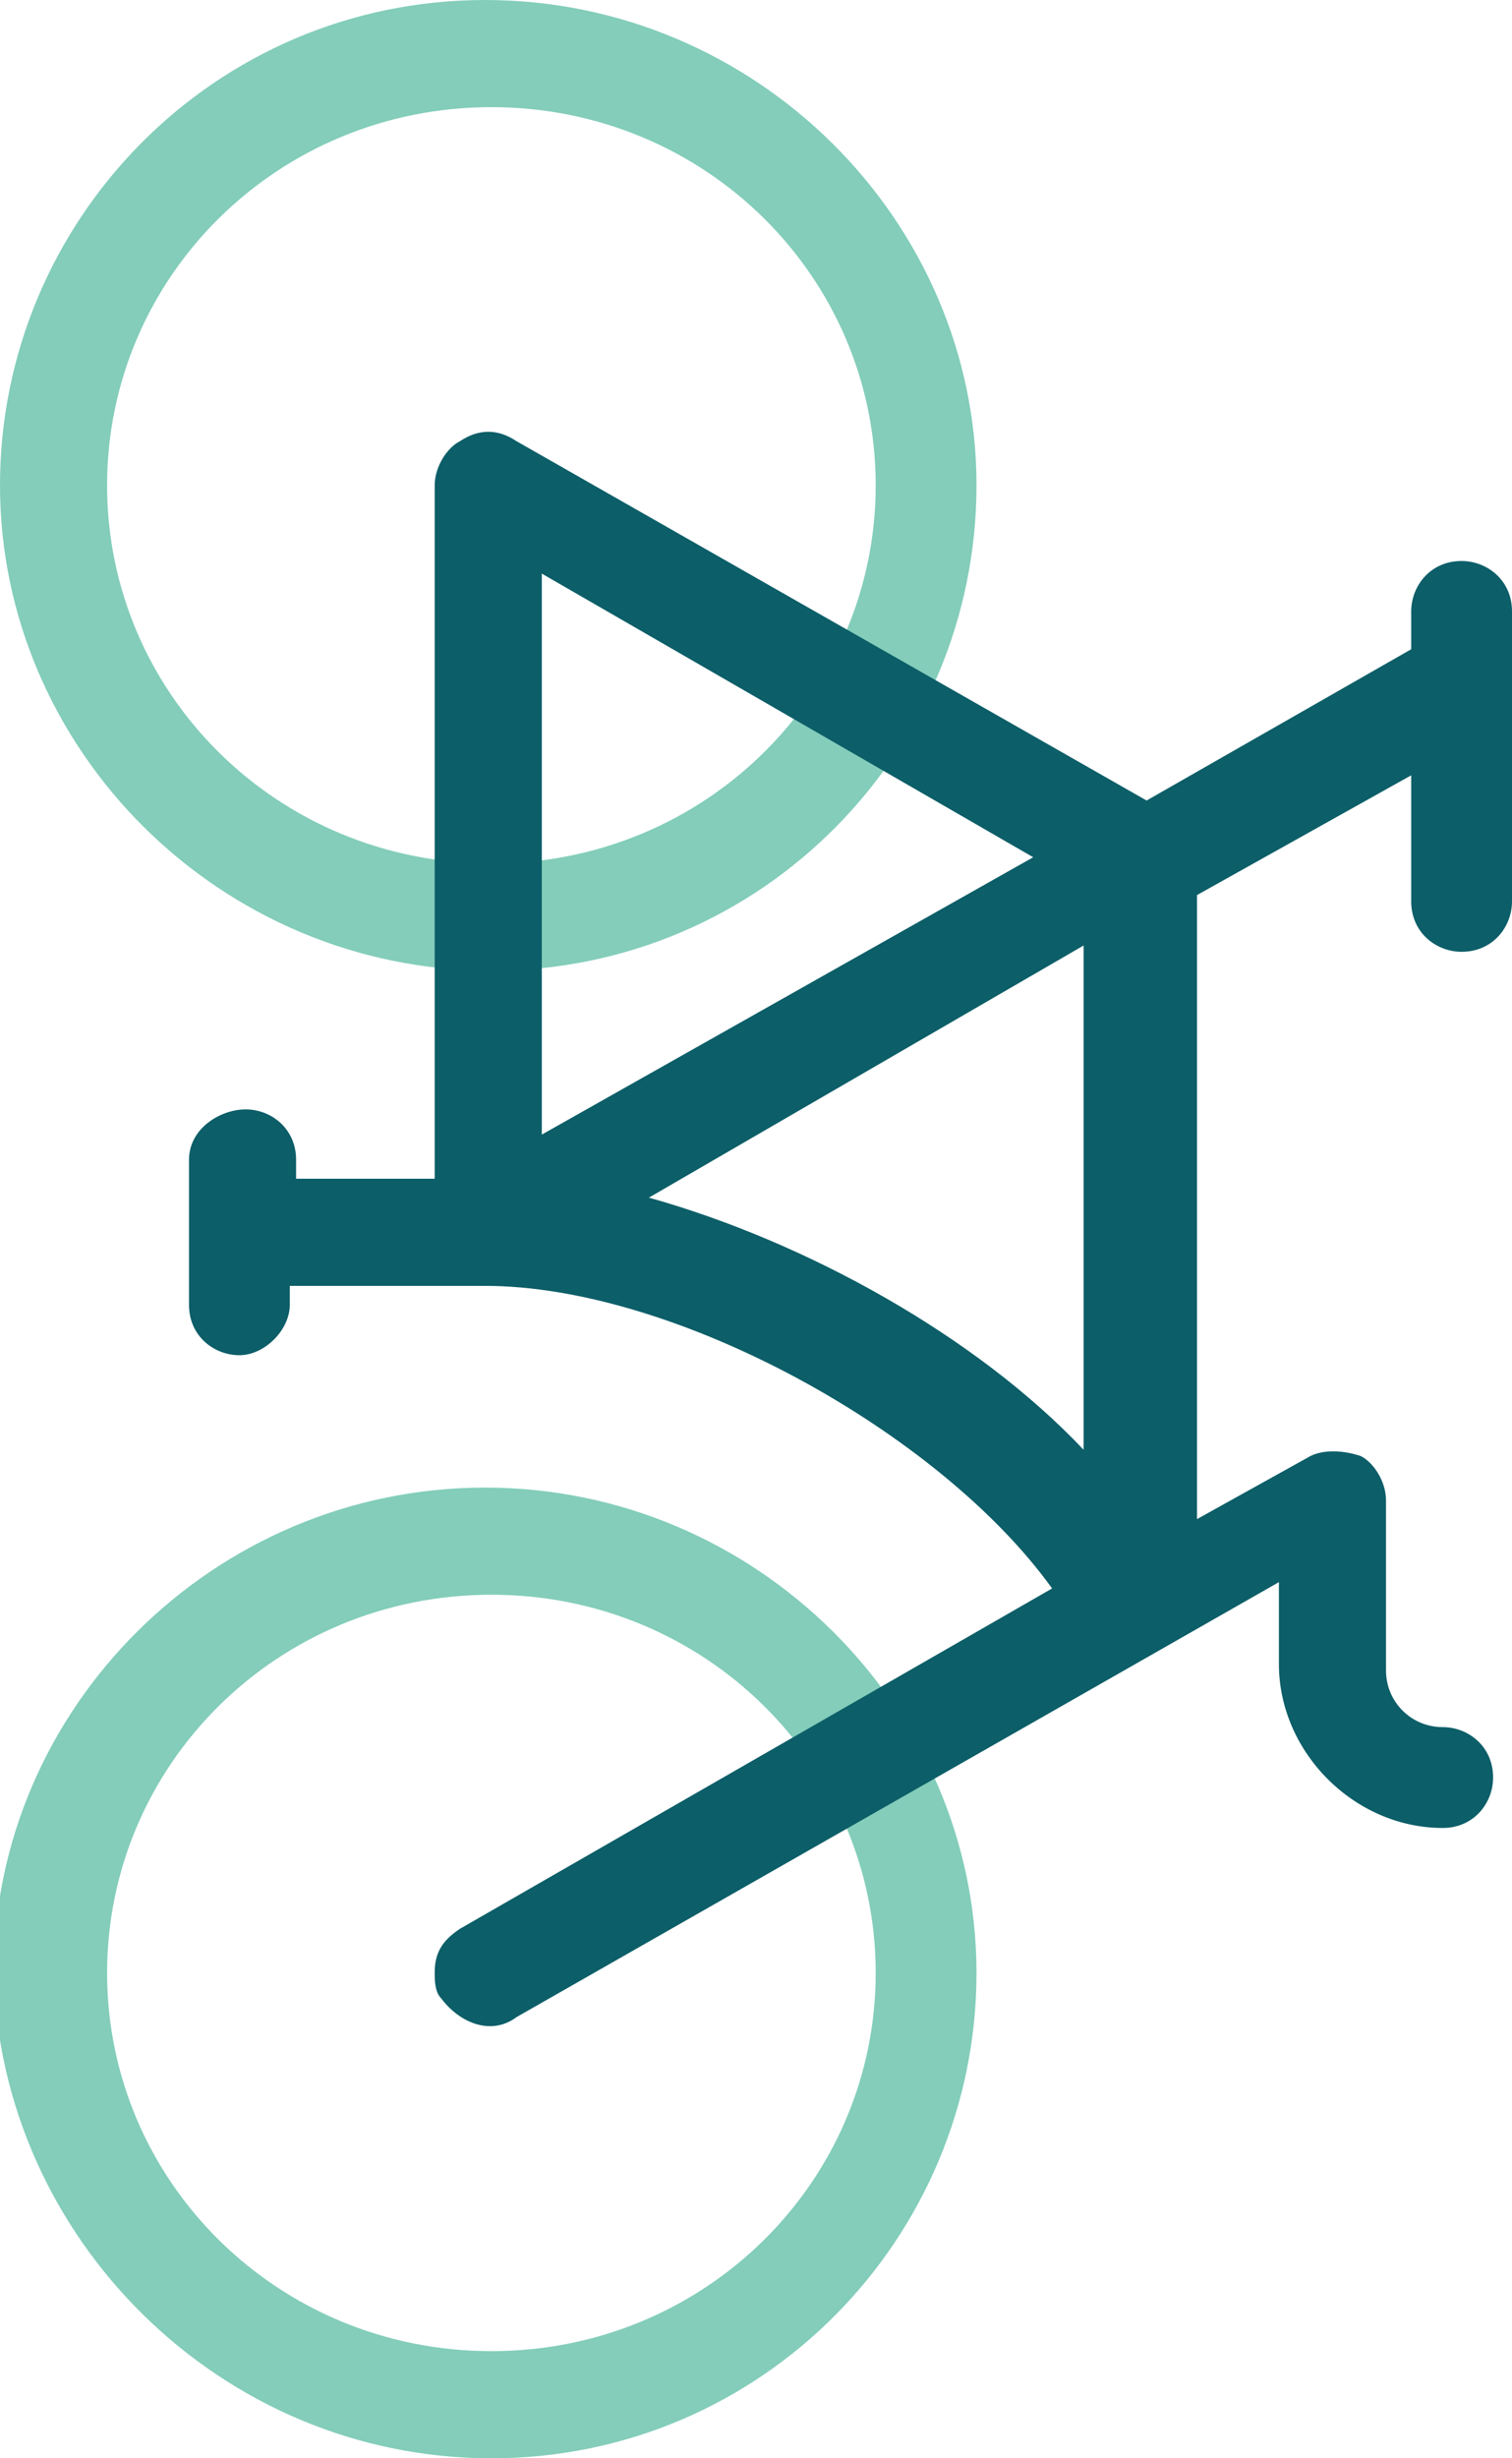 <?xml version="1.0" encoding="utf-8"?>
<!-- Generator: Adobe Illustrator 28.1.0, SVG Export Plug-In . SVG Version: 6.00 Build 0)  -->
<svg version="1.1" id="Layer_1" xmlns="http://www.w3.org/2000/svg" xmlns:xlink="http://www.w3.org/1999/xlink" x="0px" y="0px"
	 viewBox="0 0 24 39" style="enable-background:new 0 0 24 39;" xml:space="preserve">
<style type="text/css">
	.st0{fill:#83CDBA;}
	.st1{fill:#0C5E68;}
</style>
<path class="st0" d="M15.5,31.3c0-4.2-3.5-7.7-7.8-7.7c-4.3,0-7.8,3.5-7.8,7.7C0,35.5,3.5,39,7.8,39C12.1,39,15.5,35.5,15.5,31.3z
	 M1.7,31.3c0-3.3,2.7-6,6.1-6c3.4,0,6.1,2.7,6.1,6c0,3.3-2.7,6-6.1,6C4.4,37.3,1.7,34.6,1.7,31.3z"/>
<path class="st0" d="M15.5,7.7c0-4.2-3.5-7.7-7.8-7.7S0,3.5,0,7.7c0,4.2,3.5,7.7,7.8,7.7C12.1,15.4,15.5,11.9,15.5,7.7z M1.7,7.7
	c0-3.3,2.7-6,6.1-6c3.4,0,6.1,2.7,6.1,6c0,3.3-2.7,6-6.1,6C4.4,13.7,1.7,11,1.7,7.7z"/>
<path class="st1" d="M8.2,32l12.1-6.9v1.3c0,1.4,1.2,2.6,2.6,2.6c0.5,0,0.8-0.4,0.8-0.8c0-0.5-0.4-0.8-0.8-0.8
	c-0.5,0-0.9-0.4-0.9-0.9v-2.7c0-0.3-0.2-0.6-0.4-0.7c-0.3-0.1-0.6-0.1-0.8,0l-1.8,1v-9.9l3.4-1.9v2c0,0.5,0.4,0.8,0.8,0.8
	c0.5,0,0.8-0.4,0.8-0.8V9.7c0-0.5-0.4-0.8-0.8-0.8c-0.5,0-0.8,0.4-0.8,0.8v0.6l-4.2,2.4L8.2,7C7.9,6.8,7.6,6.8,7.3,7
	C7.1,7.1,6.9,7.4,6.9,7.7v11H4.7v-0.3c0-0.5-0.4-0.8-0.8-0.8S3,17.9,3,18.4v2.3c0,0.5,0.4,0.8,0.8,0.8s0.8-0.4,0.8-0.8v-0.3h3.1
	c3,0,7.2,2.3,9,4.8l-9.4,5.4c-0.3,0.2-0.4,0.4-0.4,0.7c0,0.1,0,0.3,0.1,0.4C7.3,32.1,7.8,32.3,8.2,32z M8.6,9.1l7.8,4.5L8.6,18V9.1z
	 M10.3,19l6.9-4v8C15.5,21.2,12.8,19.7,10.3,19z"/>
</svg>
